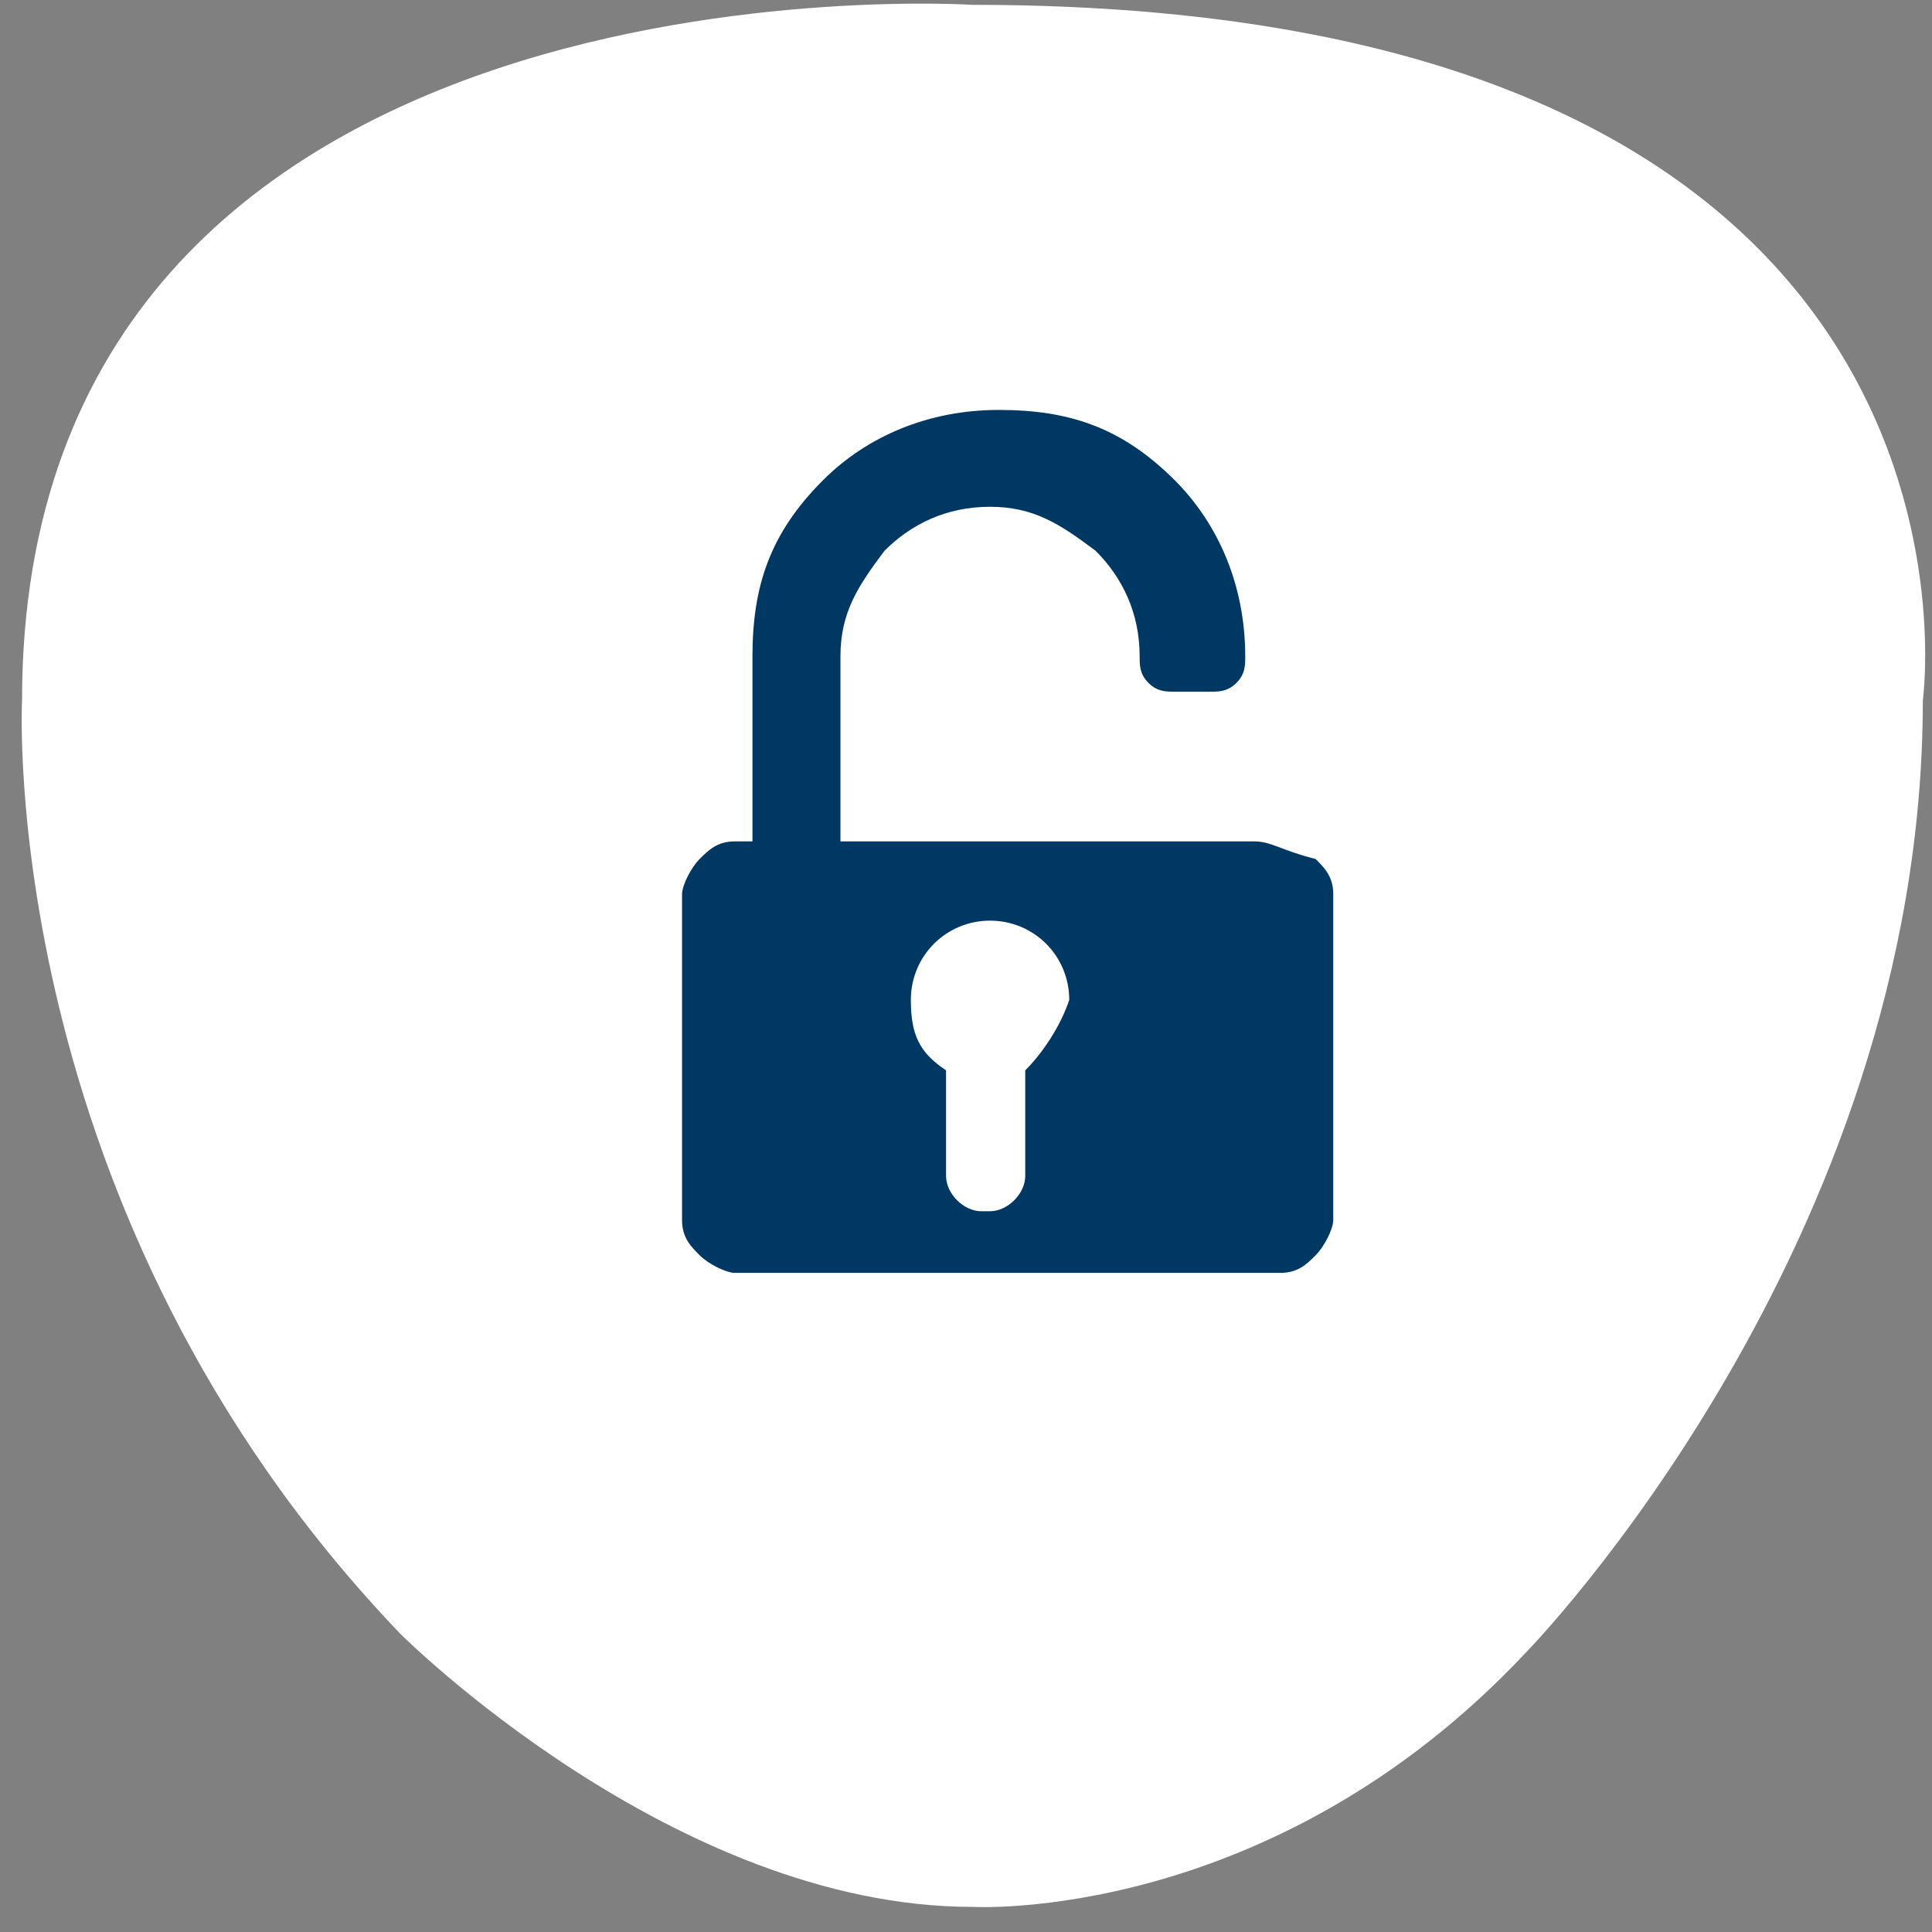 <svg width="68" height="68" viewBox="0 0 68 68" fill="none" xmlns="http://www.w3.org/2000/svg">
    <rect x="0" y="0" width="68" height="68" fill="#808080" stroke="none"/>
    <path fill-rule="evenodd" clip-rule="evenodd" d="M34.227 0.17C34.227 0.17 0.776 -1.999 0.776 24.655C0.776 24.655 -0.153 42.631 14.094 57.508C14.094 57.508 23.696 67.116 34.227 67.116C34.227 67.116 44.758 67.736 53.74 58.128C53.74 58.128 67.677 43.871 67.677 24.655C67.677 24.655 71.085 0.17 34.227 0.17Z" fill="white"/>
    <path fill-rule="evenodd" clip-rule="evenodd" d="M44.138 29.614H29.581V23.106C29.581 21.556 30.2 20.626 31.13 19.387C32.059 18.457 33.298 17.837 34.846 17.837C36.395 17.837 37.324 18.457 38.563 19.387C39.492 20.316 40.112 21.556 40.112 23.106C40.112 23.416 40.112 23.726 40.422 24.035C40.731 24.345 41.041 24.345 41.351 24.345H42.59C42.899 24.345 43.209 24.345 43.519 24.035C43.828 23.726 43.828 23.416 43.828 23.106C43.828 20.626 42.899 18.457 41.351 16.907C39.492 15.047 37.634 14.428 35.156 14.428C32.678 14.428 30.51 15.357 28.962 16.907C27.103 18.767 26.484 20.626 26.484 23.106V29.614H25.864C25.245 29.614 24.935 29.924 24.625 30.234C24.316 30.544 24.006 31.164 24.006 31.474V42.942C24.006 43.562 24.316 43.871 24.625 44.181C24.935 44.491 25.555 44.801 25.864 44.801H45.067C45.687 44.801 45.997 44.491 46.306 44.181C46.616 43.871 46.926 43.252 46.926 42.942V31.474C46.926 30.854 46.616 30.544 46.306 30.234C45.067 29.924 44.758 29.614 44.138 29.614ZM36.085 37.673V41.392C36.085 42.012 35.466 42.632 34.846 42.632H34.537C33.917 42.632 33.298 42.012 33.298 41.392V37.673C32.368 37.053 32.059 36.433 32.059 35.193C32.059 33.644 33.298 32.404 34.846 32.404C36.395 32.404 37.634 33.644 37.634 35.193C37.324 36.123 36.705 37.053 36.085 37.673Z" fill="#003864"/>
    </svg>
    